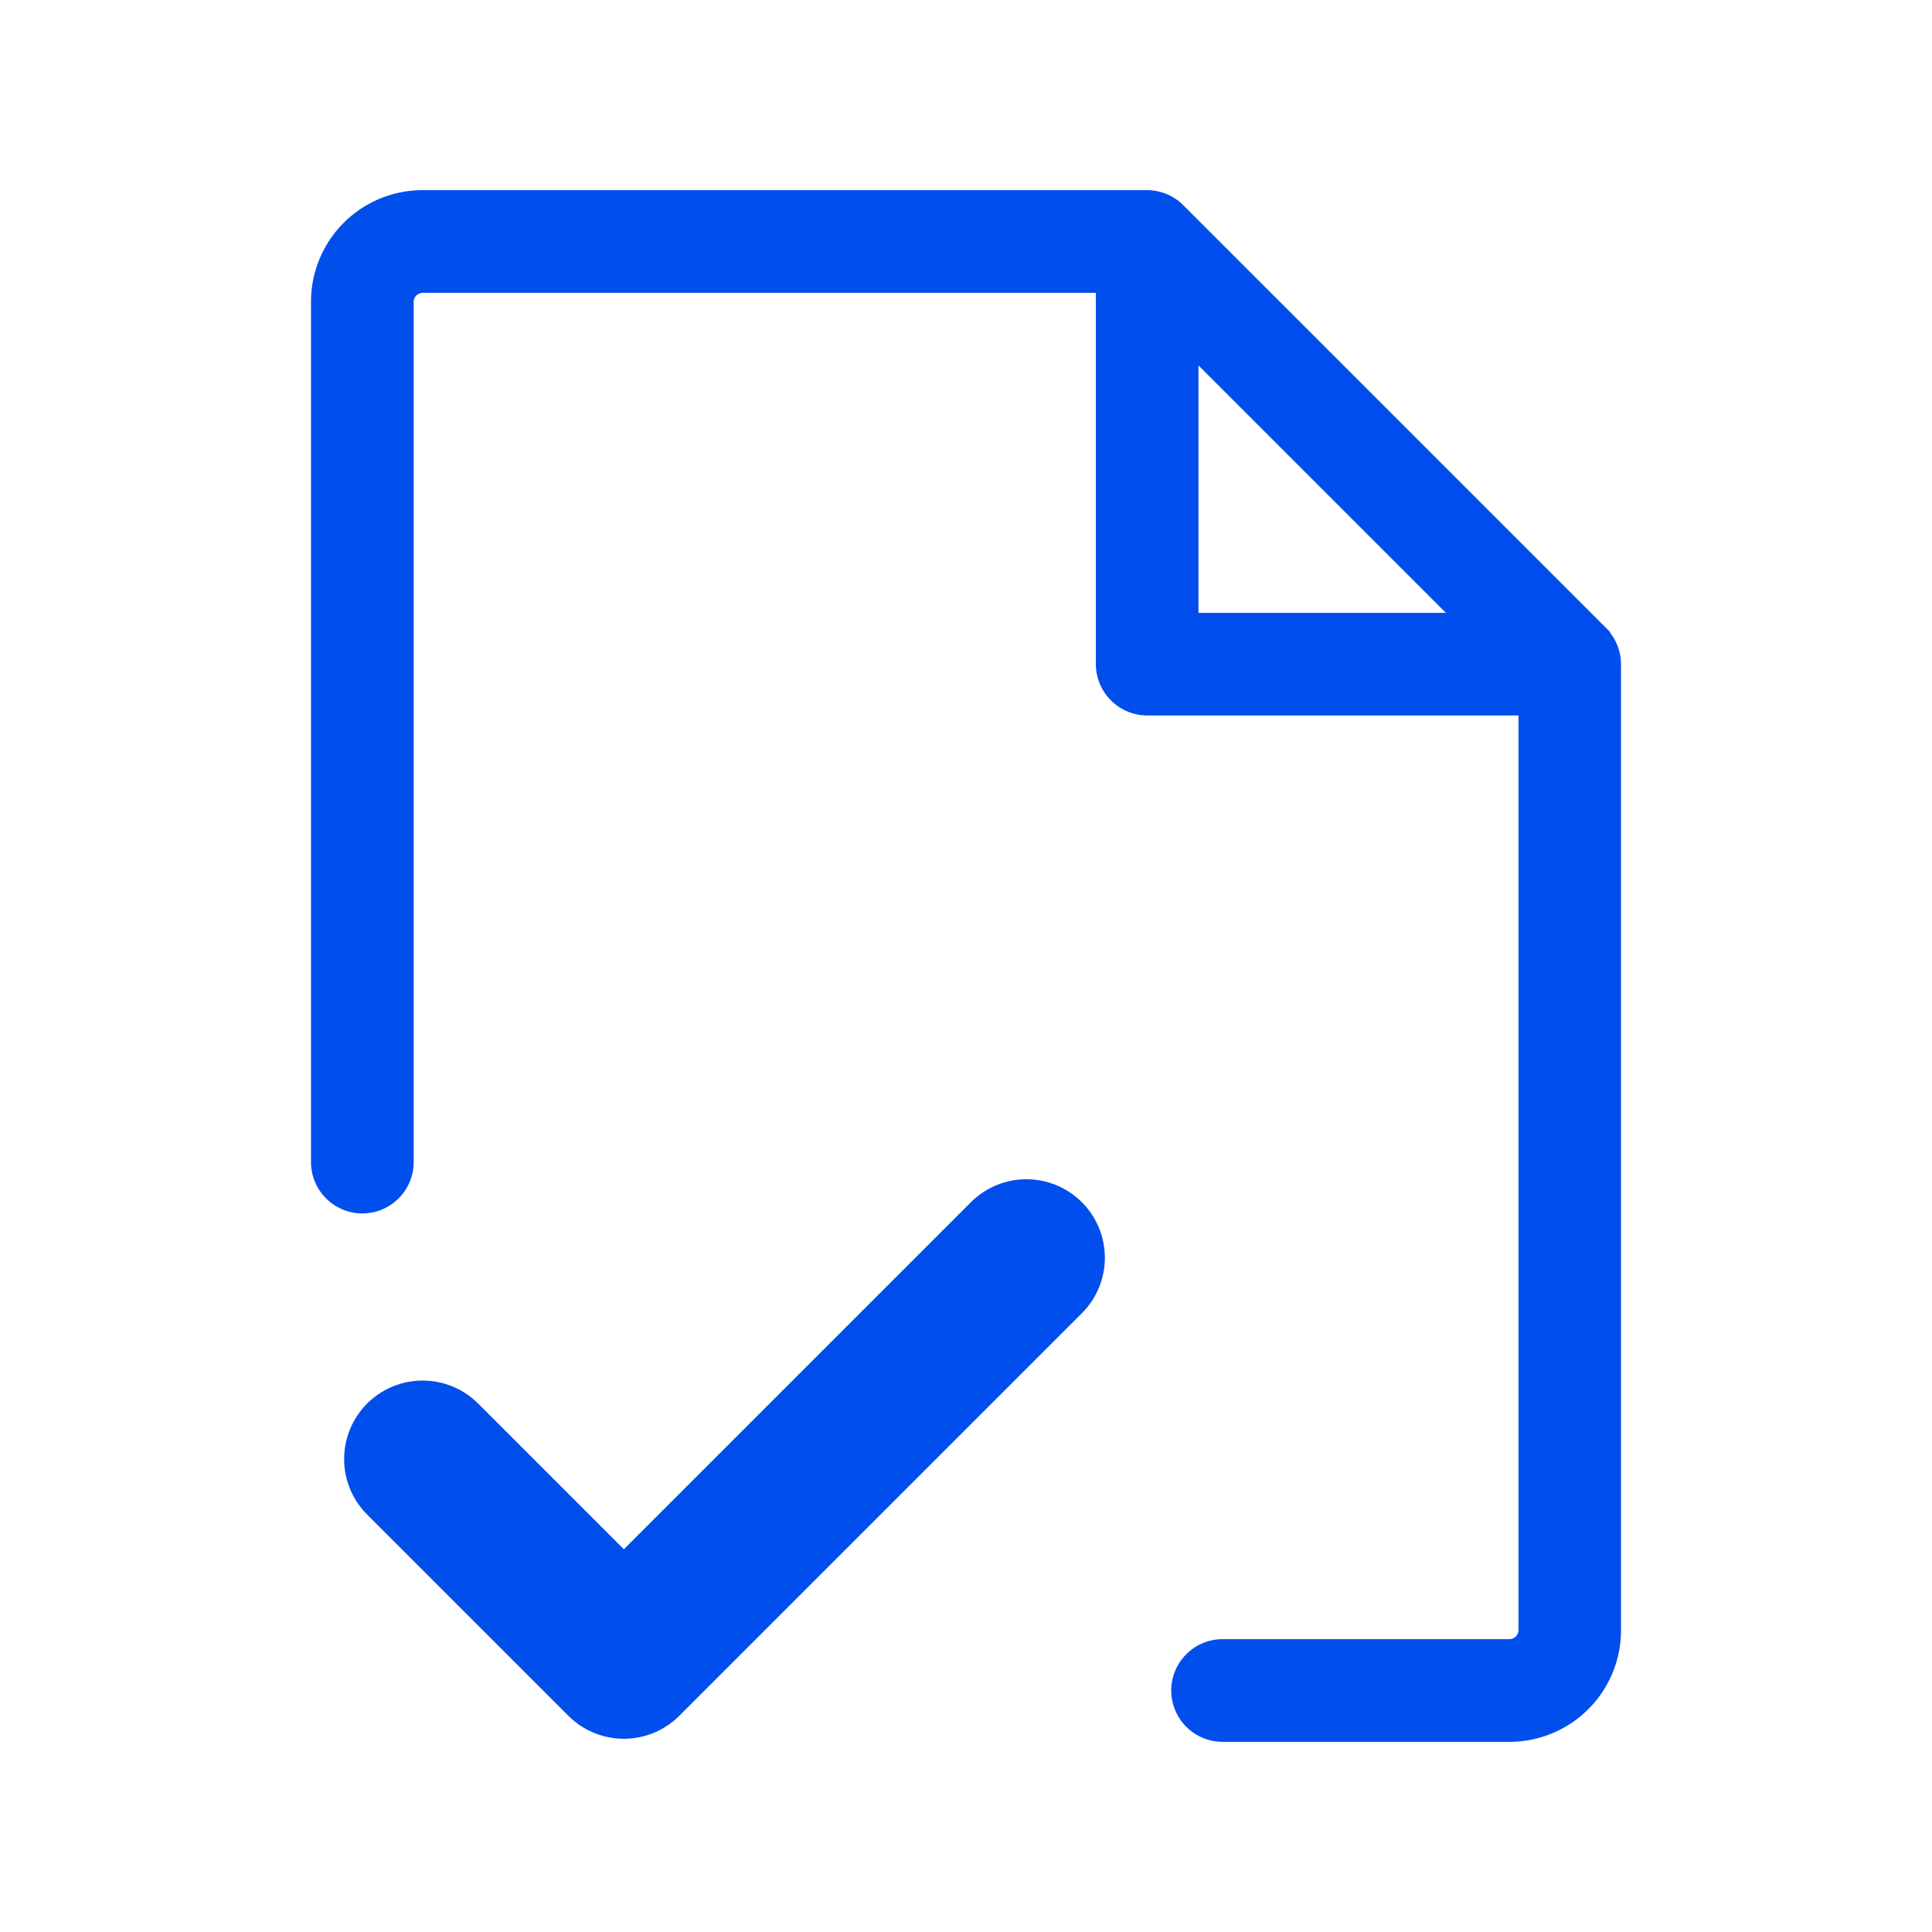 <svg xmlns="http://www.w3.org/2000/svg" width="20" height="20" fill="none" stroke="#004eeb" xmlns:v="https://vecta.io/nano"><path d="M16.581 6.544l-4.375-4.375a.47.47 0 0 0-.331-.138h-7.5c-.29 0-.568.115-.773.32s-.32.483-.32.773v8.906a.47.47 0 0 0 .469.469.47.47 0 0 0 .469-.469V3.125c0-.041.016-.081.046-.11s.069-.046.11-.046h7.031v3.906a.47.47 0 0 0 .469.469h3.906v9.531c0 .041-.017.081-.046.11s-.069.046-.111.046h-2.969a.47.47 0 0 0-.469.469.47.47 0 0 0 .469.469h2.969c.29 0 .568-.115.773-.32s.32-.483.32-.773v-10a.47.47 0 0 0-.138-.331zm-4.237-2.912l2.775 2.775h-2.775V3.631z" fill="#004eeb" stroke-width=".125"/><path d="M4.375 15.104l2.083 2.083 4.167-4.167" stroke-width="1.625" stroke-linecap="round" stroke-linejoin="round"/></svg>